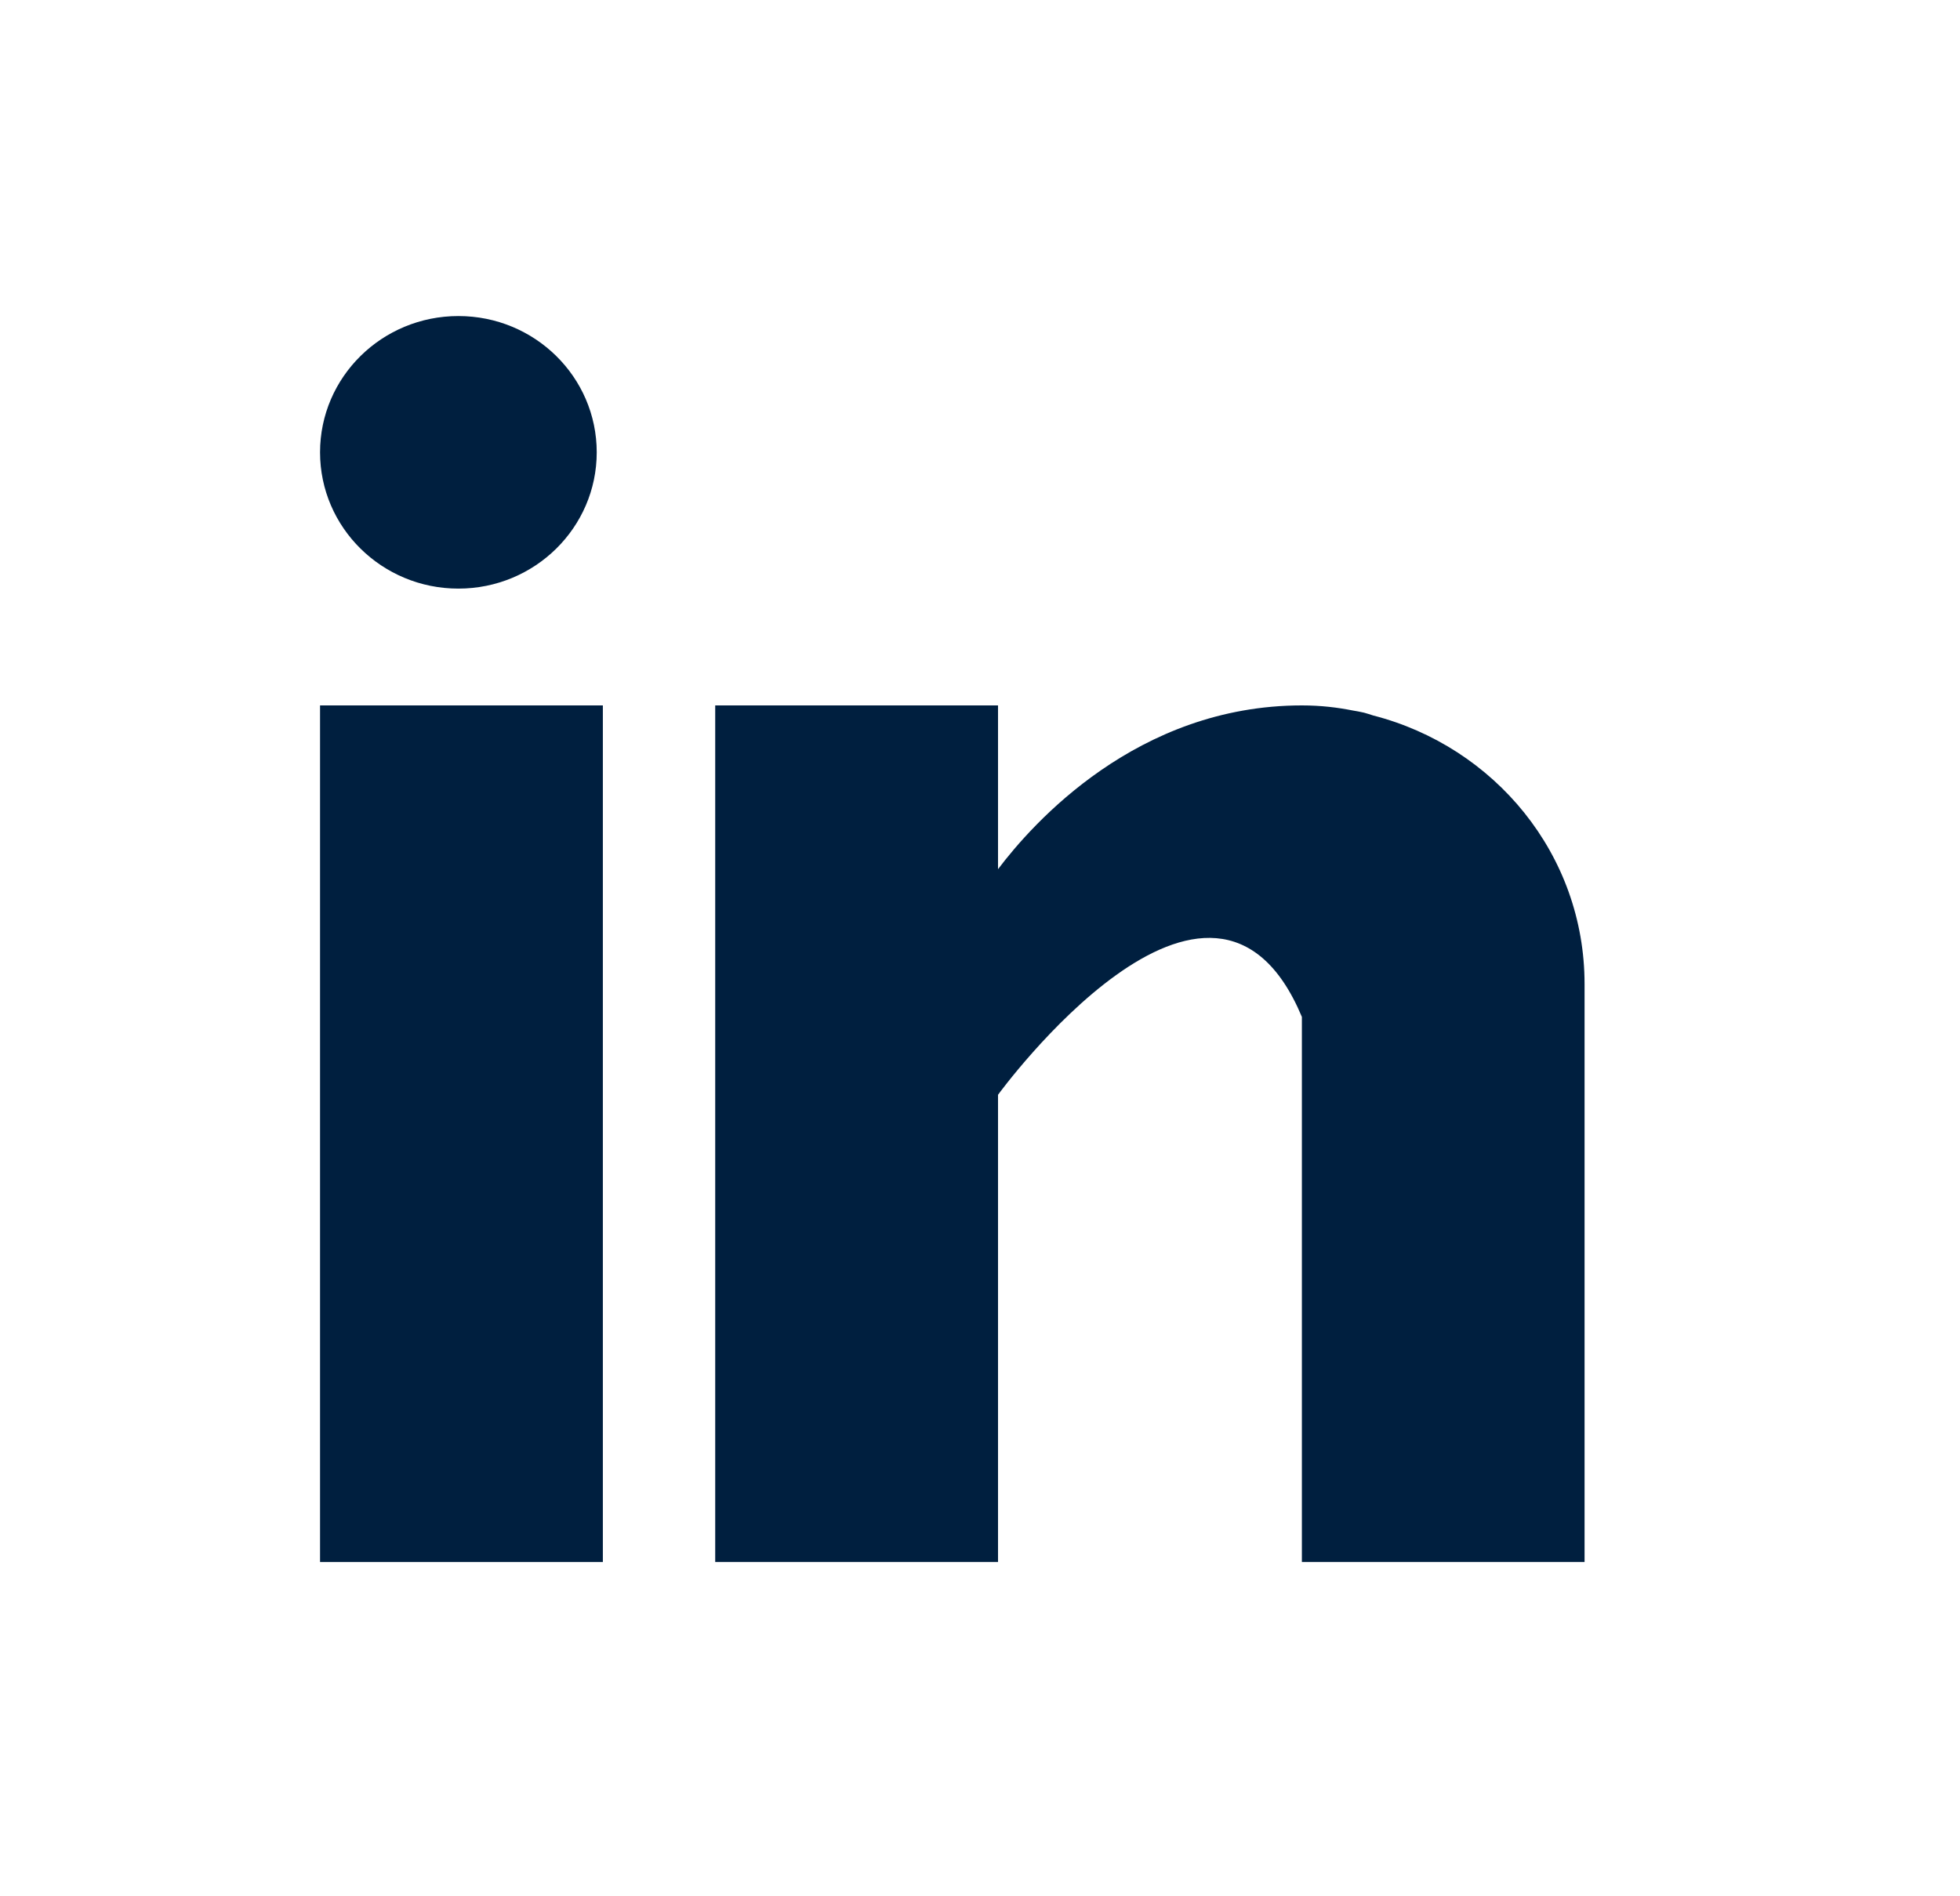 <svg xmlns="http://www.w3.org/2000/svg" width="31" height="30" viewBox="0 0 31 30" fill="none">
  <path d="M9.535 11.16H5.062V24.711H9.535V11.16Z" fill="#001F3F"/>
  <path d="M21.718 11.319C21.67 11.304 21.625 11.288 21.575 11.275C21.515 11.261 21.455 11.25 21.394 11.24C21.156 11.193 20.896 11.16 20.591 11.16C17.984 11.16 16.33 13.029 15.785 13.751V11.16H11.312V24.711H15.785V17.32C15.785 17.32 19.165 12.68 20.591 16.088C20.591 19.129 20.591 24.711 20.591 24.711H25.062V15.567C25.062 13.519 23.639 11.813 21.718 11.319Z" fill="#001F3F"/>
  <path d="M7.25 9.312C8.458 9.312 9.438 8.346 9.438 7.156C9.438 5.965 8.458 5 7.25 5C6.042 5 5.062 5.965 5.062 7.156C5.062 8.346 6.042 9.312 7.25 9.312Z" fill="#001F3F"/>
</svg>
